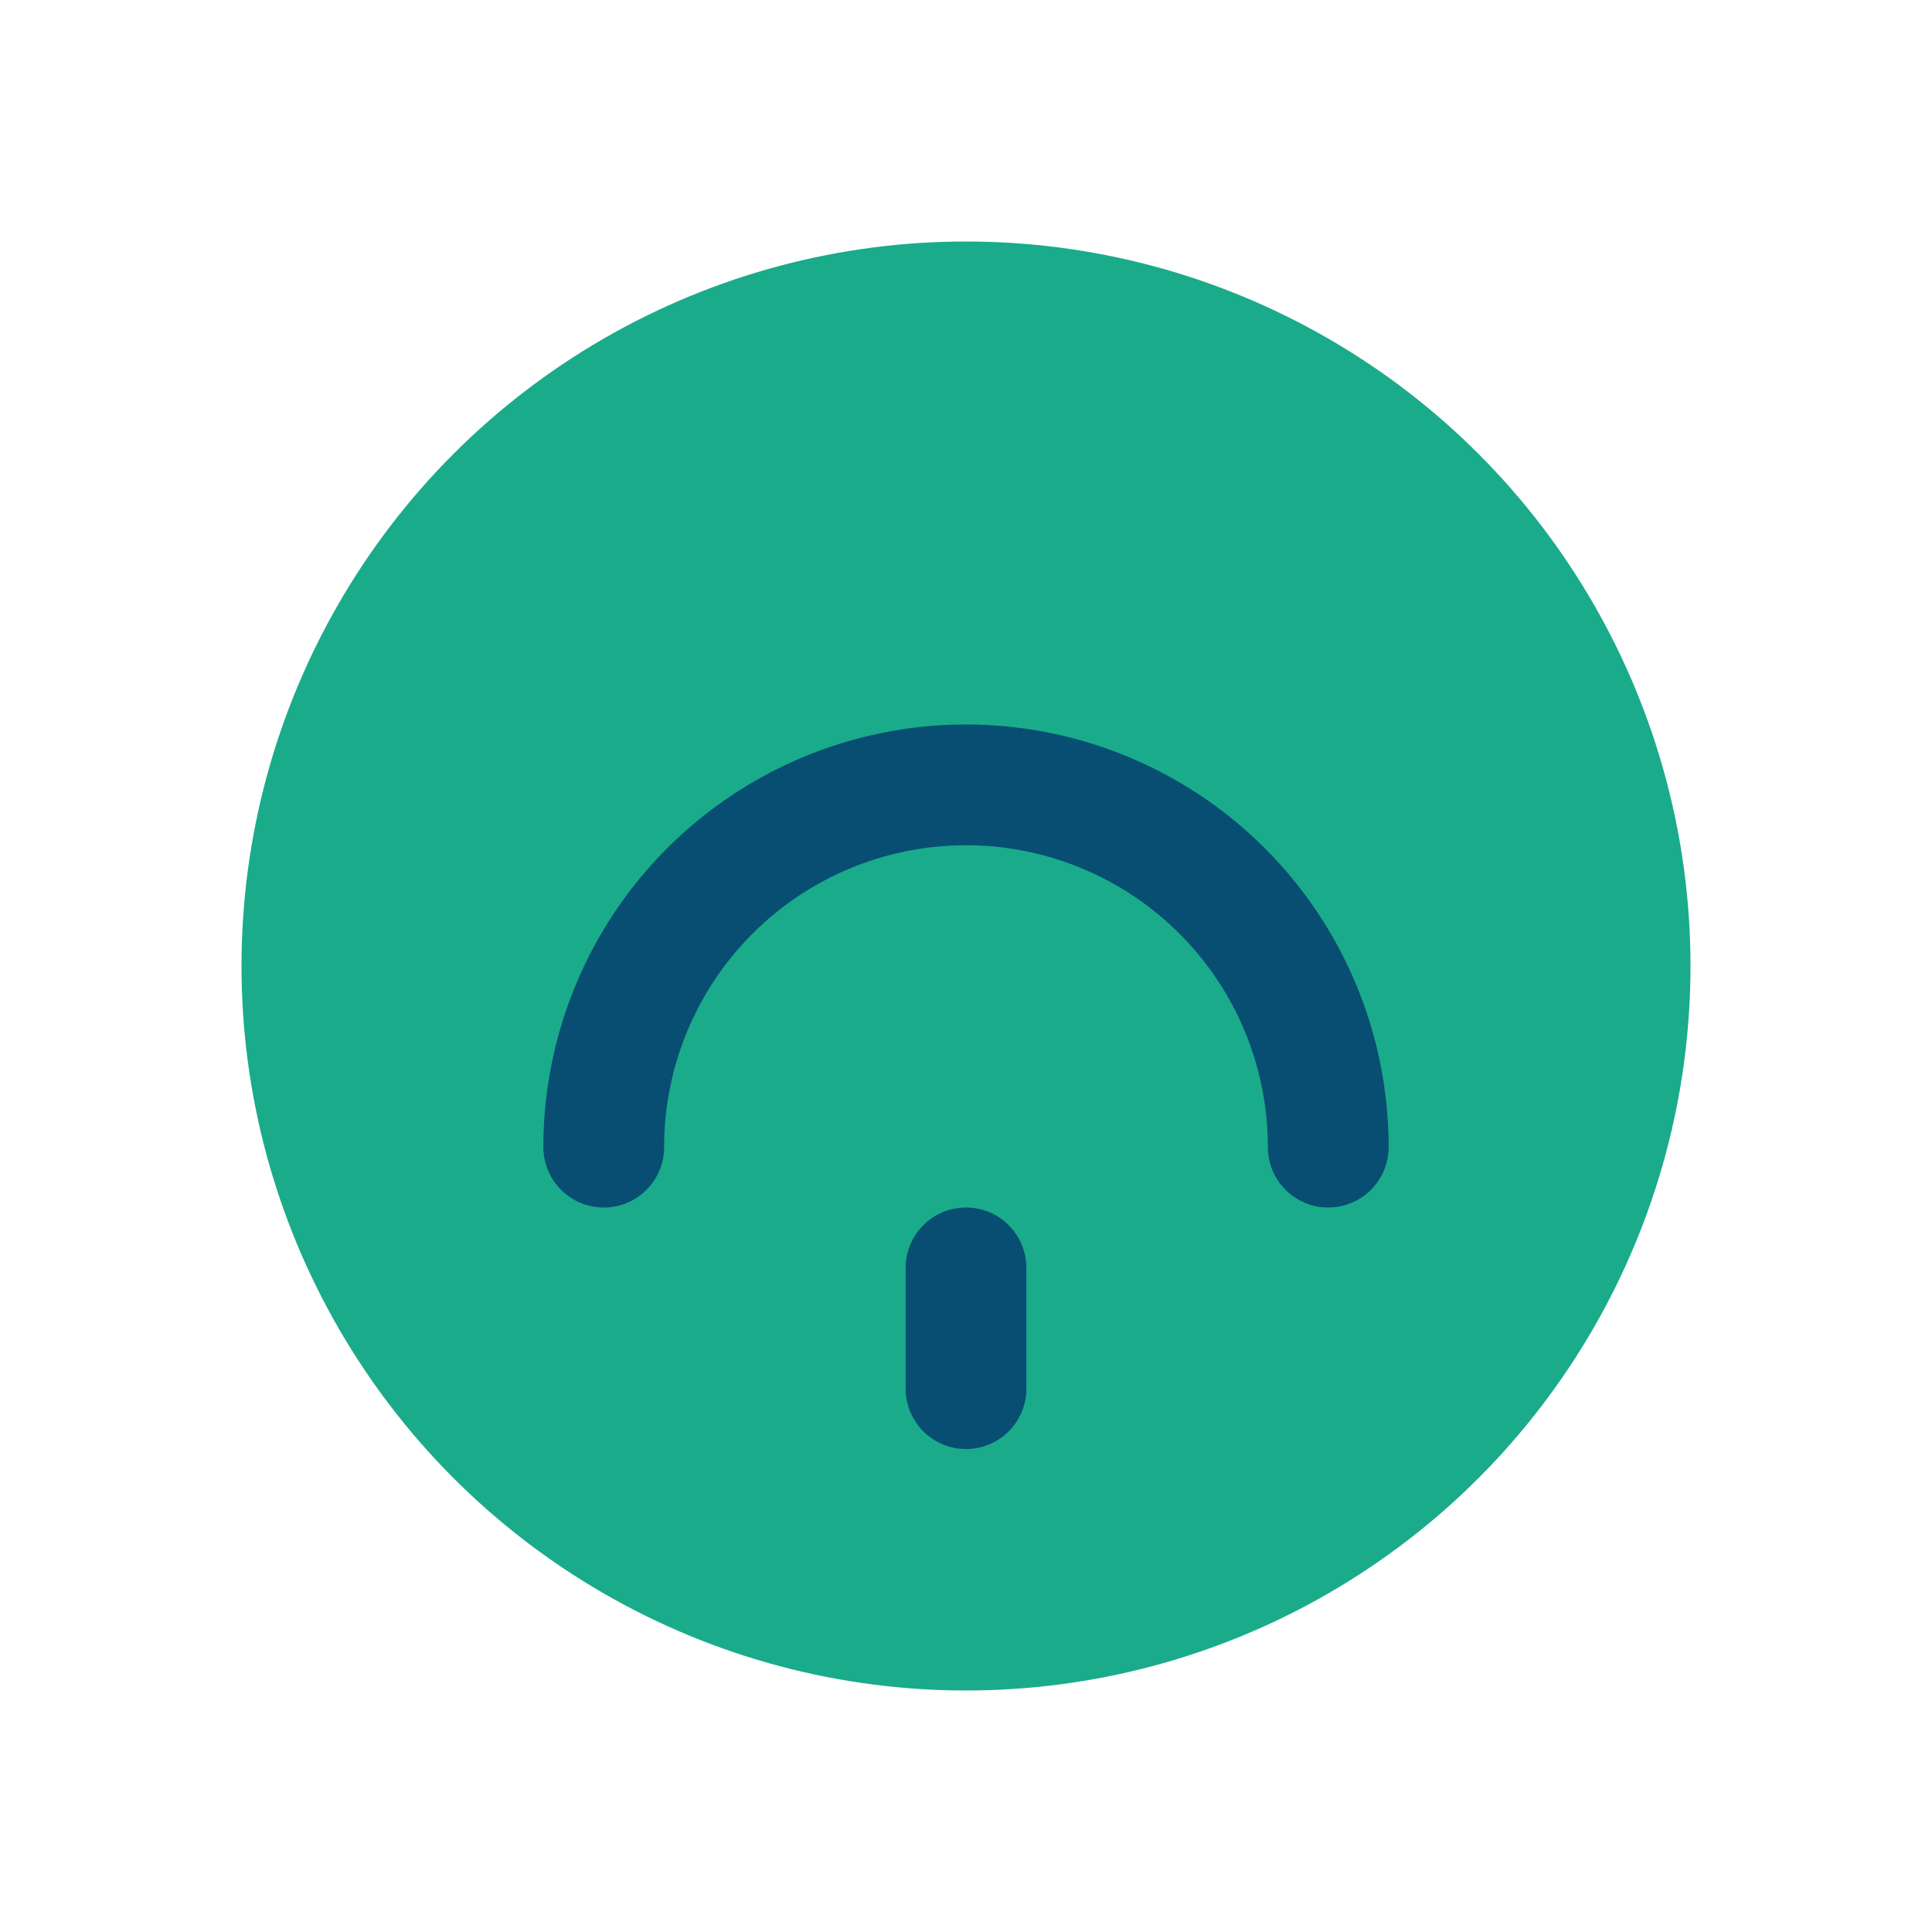 <?xml version="1.0" encoding="UTF-8"?>
<svg xmlns="http://www.w3.org/2000/svg" width="32" height="32" viewBox="0 0 32 32"><circle cx="16" cy="16" r="12" fill="#1AAB8B"/><path d="M10 19a6 6 0 0 1 12 0m-6 4v-2" stroke="#074E72" stroke-width="2" stroke-linecap="round" fill="none"/></svg>